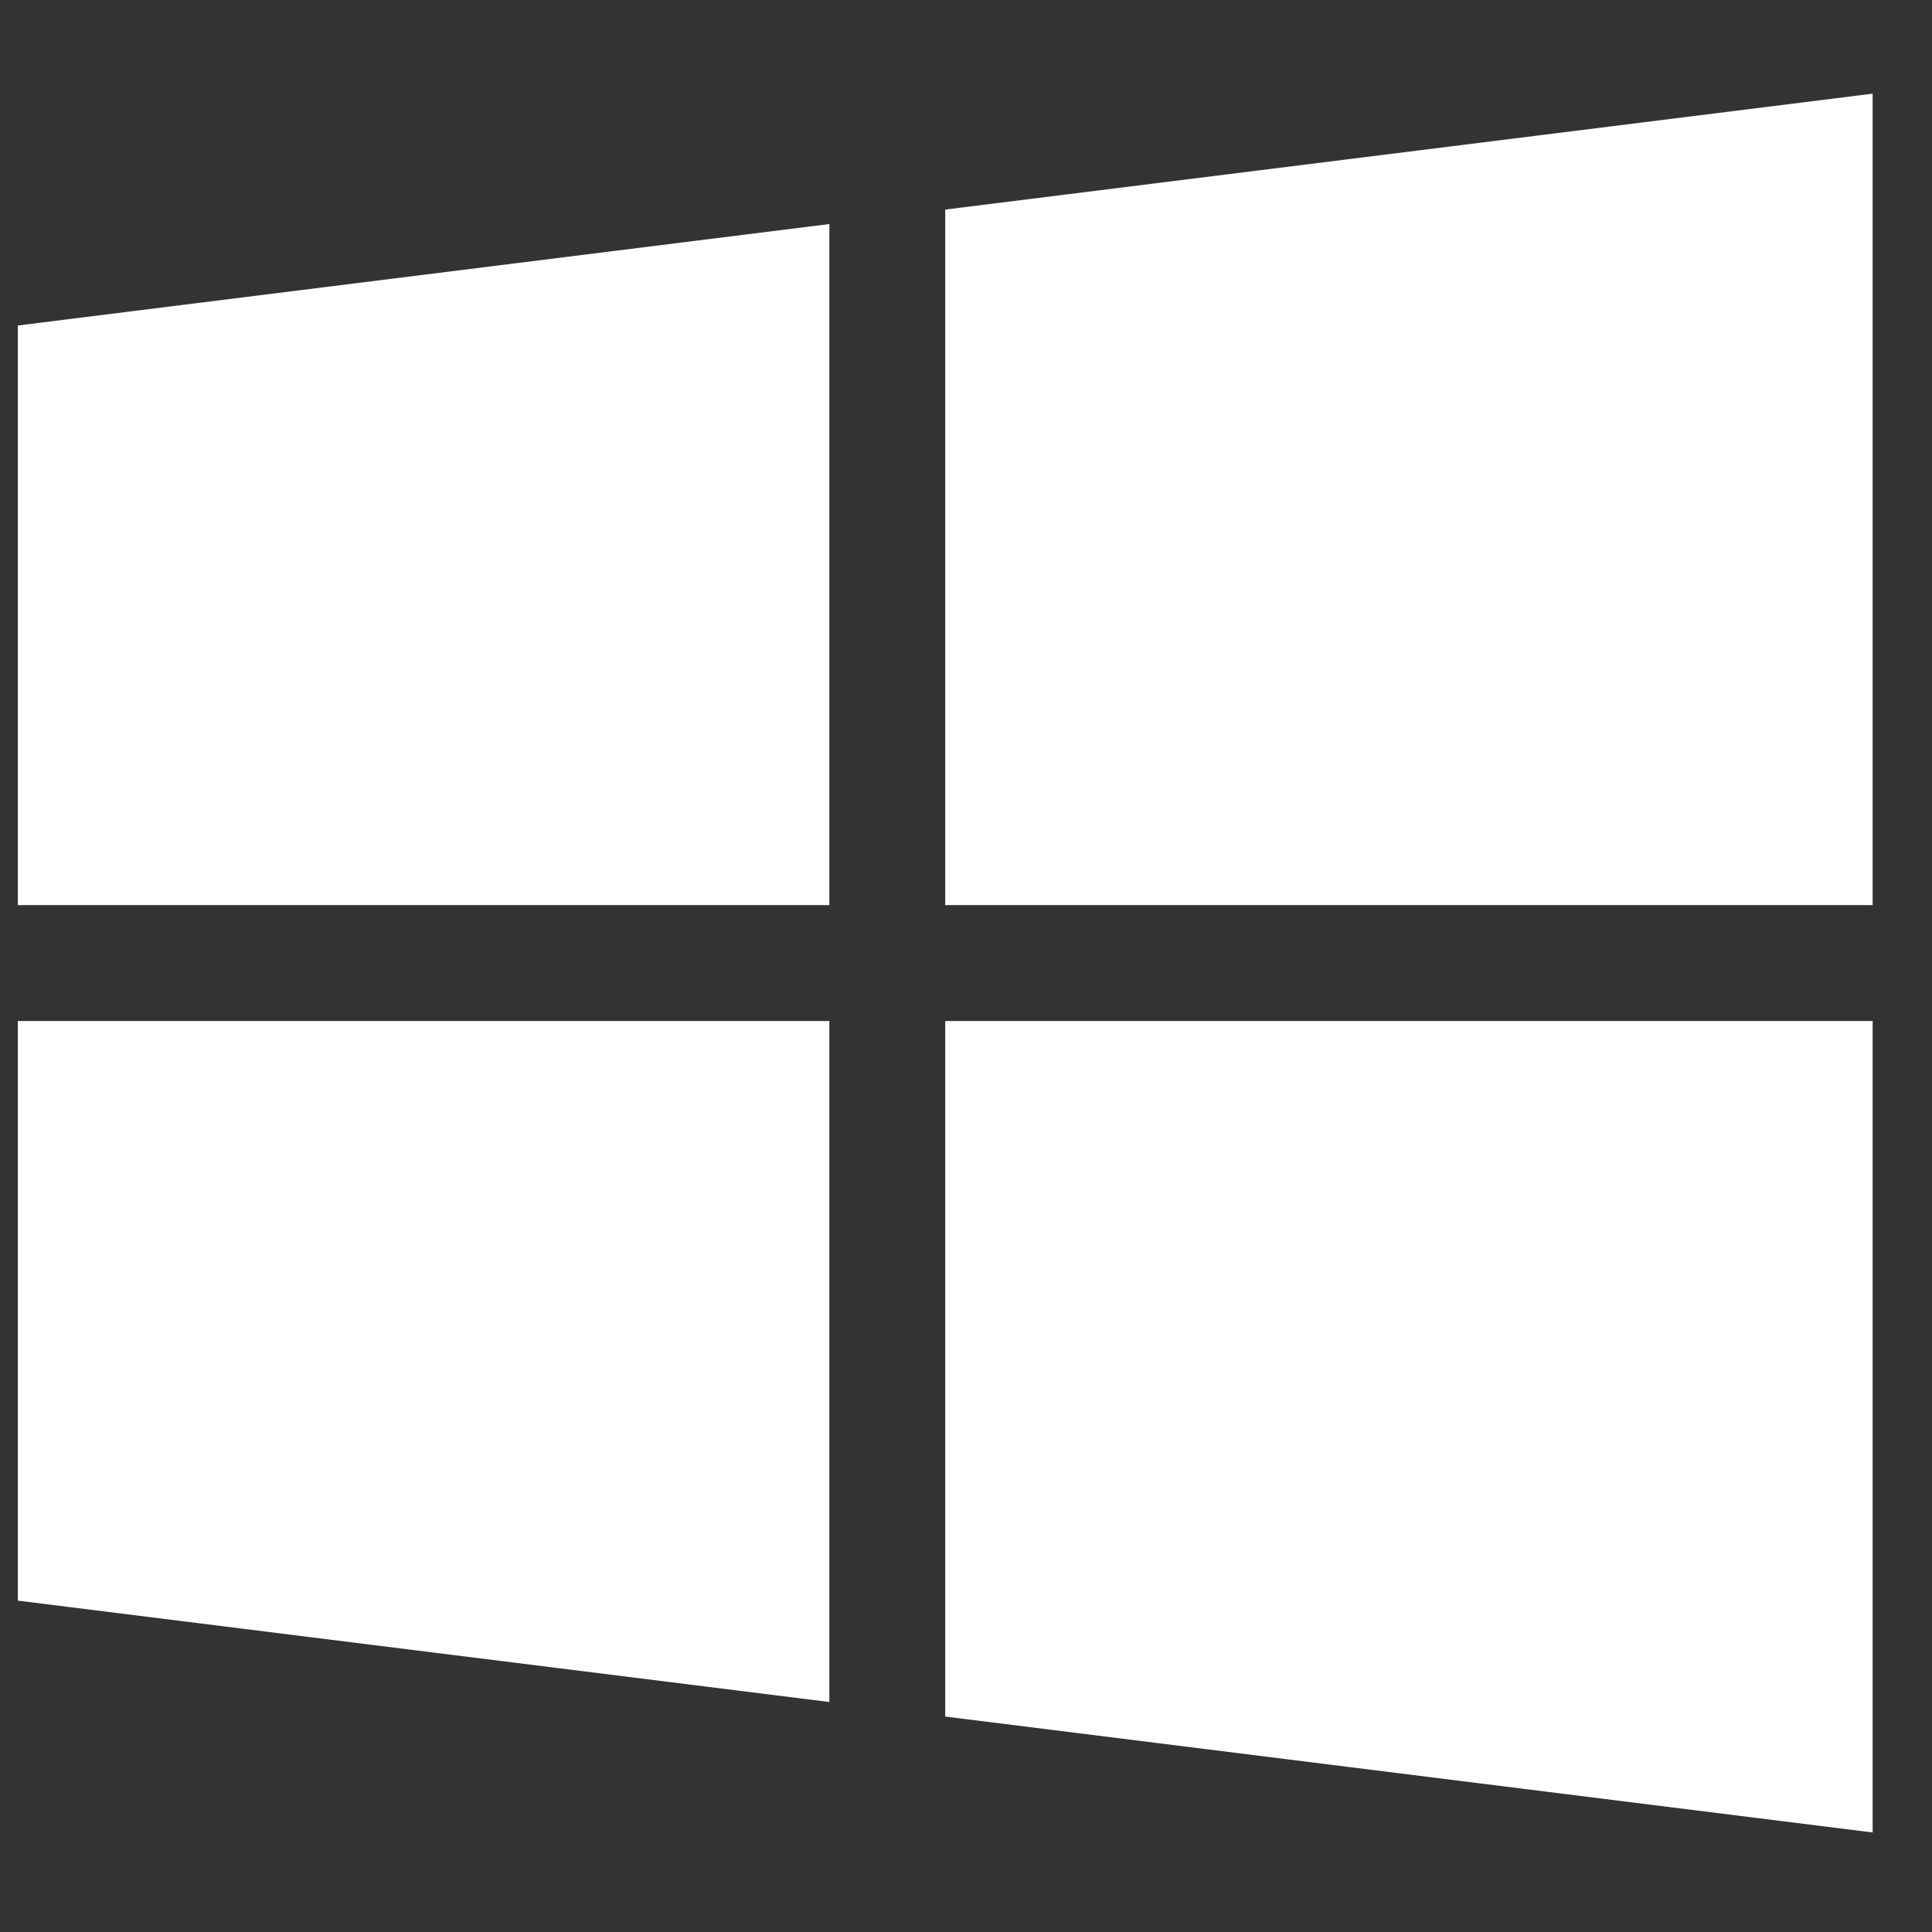<svg width="25" height="25" viewBox="0 0 25 25" fill="none" xmlns="http://www.w3.org/2000/svg">
<rect x="0" y="0" width="25" height="25" fill="#333333" stroke="none"/>
<g clip-path="url(#clip0)">
<path d="M0.231 4.212V11.712H10.732V2.899L0.231 4.212Z" fill="white"/>
<path d="M12.231 2.712V11.712H24.232V1.212L12.231 2.712Z" fill="white"/>
<path d="M12.231 13.212V22.212L24.232 23.712V13.212H12.231Z" fill="white"/>
<path d="M0.231 13.212V20.712L10.732 22.024V13.212H0.231Z" fill="white"/>
</g>
<defs>
<clipPath id="clip0">
<rect width="24" height="24" fill="white" transform="translate(0.231 0.462)"/>
</clipPath>
</defs>
</svg>
